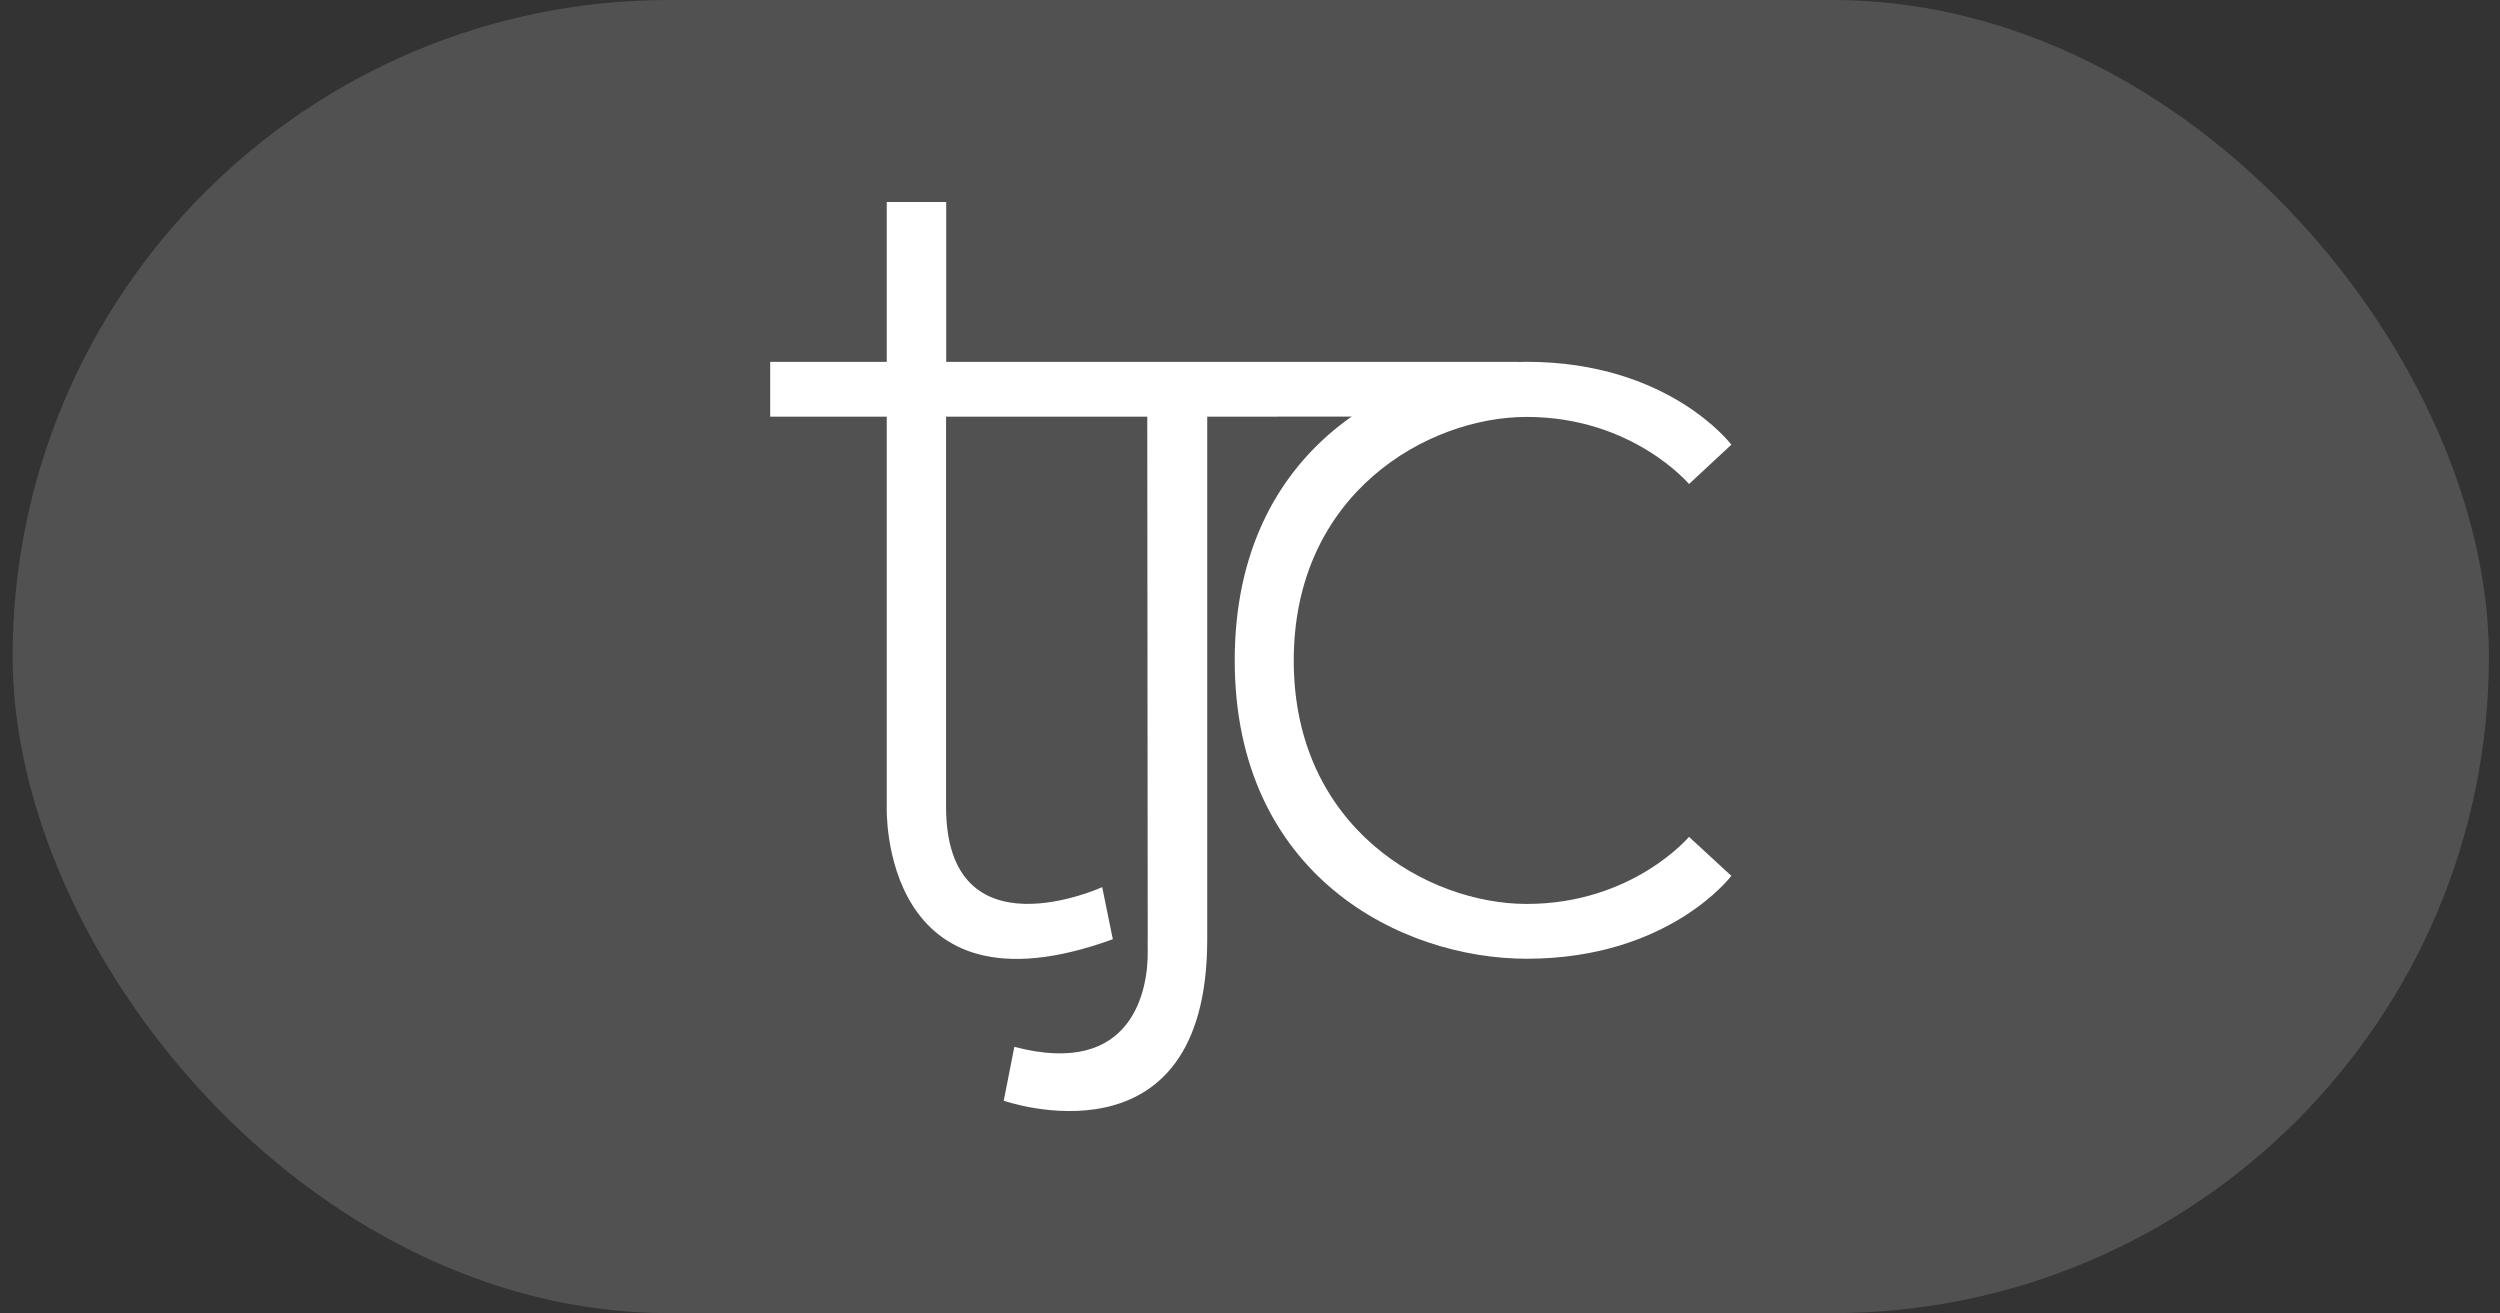 <svg width="99" height="52" viewBox="0 0 99 52" fill="none" xmlns="http://www.w3.org/2000/svg">
<rect x="0" y="0" width="99" height="52" fill="#333333" stroke="none"/>
<rect x="0.5" width="98.06" height="52" rx="26" fill="white" fill-opacity="0.15"/>
<g clip-path="url(#clip0_636_3962)">
<path d="M37.458 8H35.115V14.33H30.5V16.5H35.115V31.975C35.115 31.975 34.844 40.553 44.068 37.193L43.647 35.131C43.647 35.131 37.464 37.956 37.464 31.945C37.464 25.933 37.464 16.5 37.464 16.5H45.432L45.45 37.181C45.45 37.181 45.444 37.373 45.45 37.704C45.462 39.099 44.927 42.706 40.168 41.455L39.748 43.589C39.748 43.589 47.806 46.415 47.806 37.199C47.806 27.983 47.806 16.5 47.806 16.5L60.112 16.494L60.118 14.33H37.47V8H37.458Z" fill="white"/>
<path d="M66.885 33.139C66.885 33.139 64.65 35.796 60.456 35.796C56.556 35.796 51.232 32.796 51.232 26.159C51.232 19.516 56.556 16.51 60.456 16.51C64.65 16.51 66.885 19.168 66.885 19.168L68.561 17.61C68.561 17.61 66.098 14.328 60.456 14.328C55.486 14.328 48.895 17.628 48.895 26.147C48.895 34.666 55.486 37.966 60.456 37.966C66.098 37.966 68.561 34.684 68.561 34.684L66.885 33.139Z" fill="white"/>
</g>
<defs>
<clipPath id="clip0_636_3962">
<rect width="38.06" height="36" fill="white" transform="translate(30.5 8)"/>
</clipPath>
</defs>
</svg>
